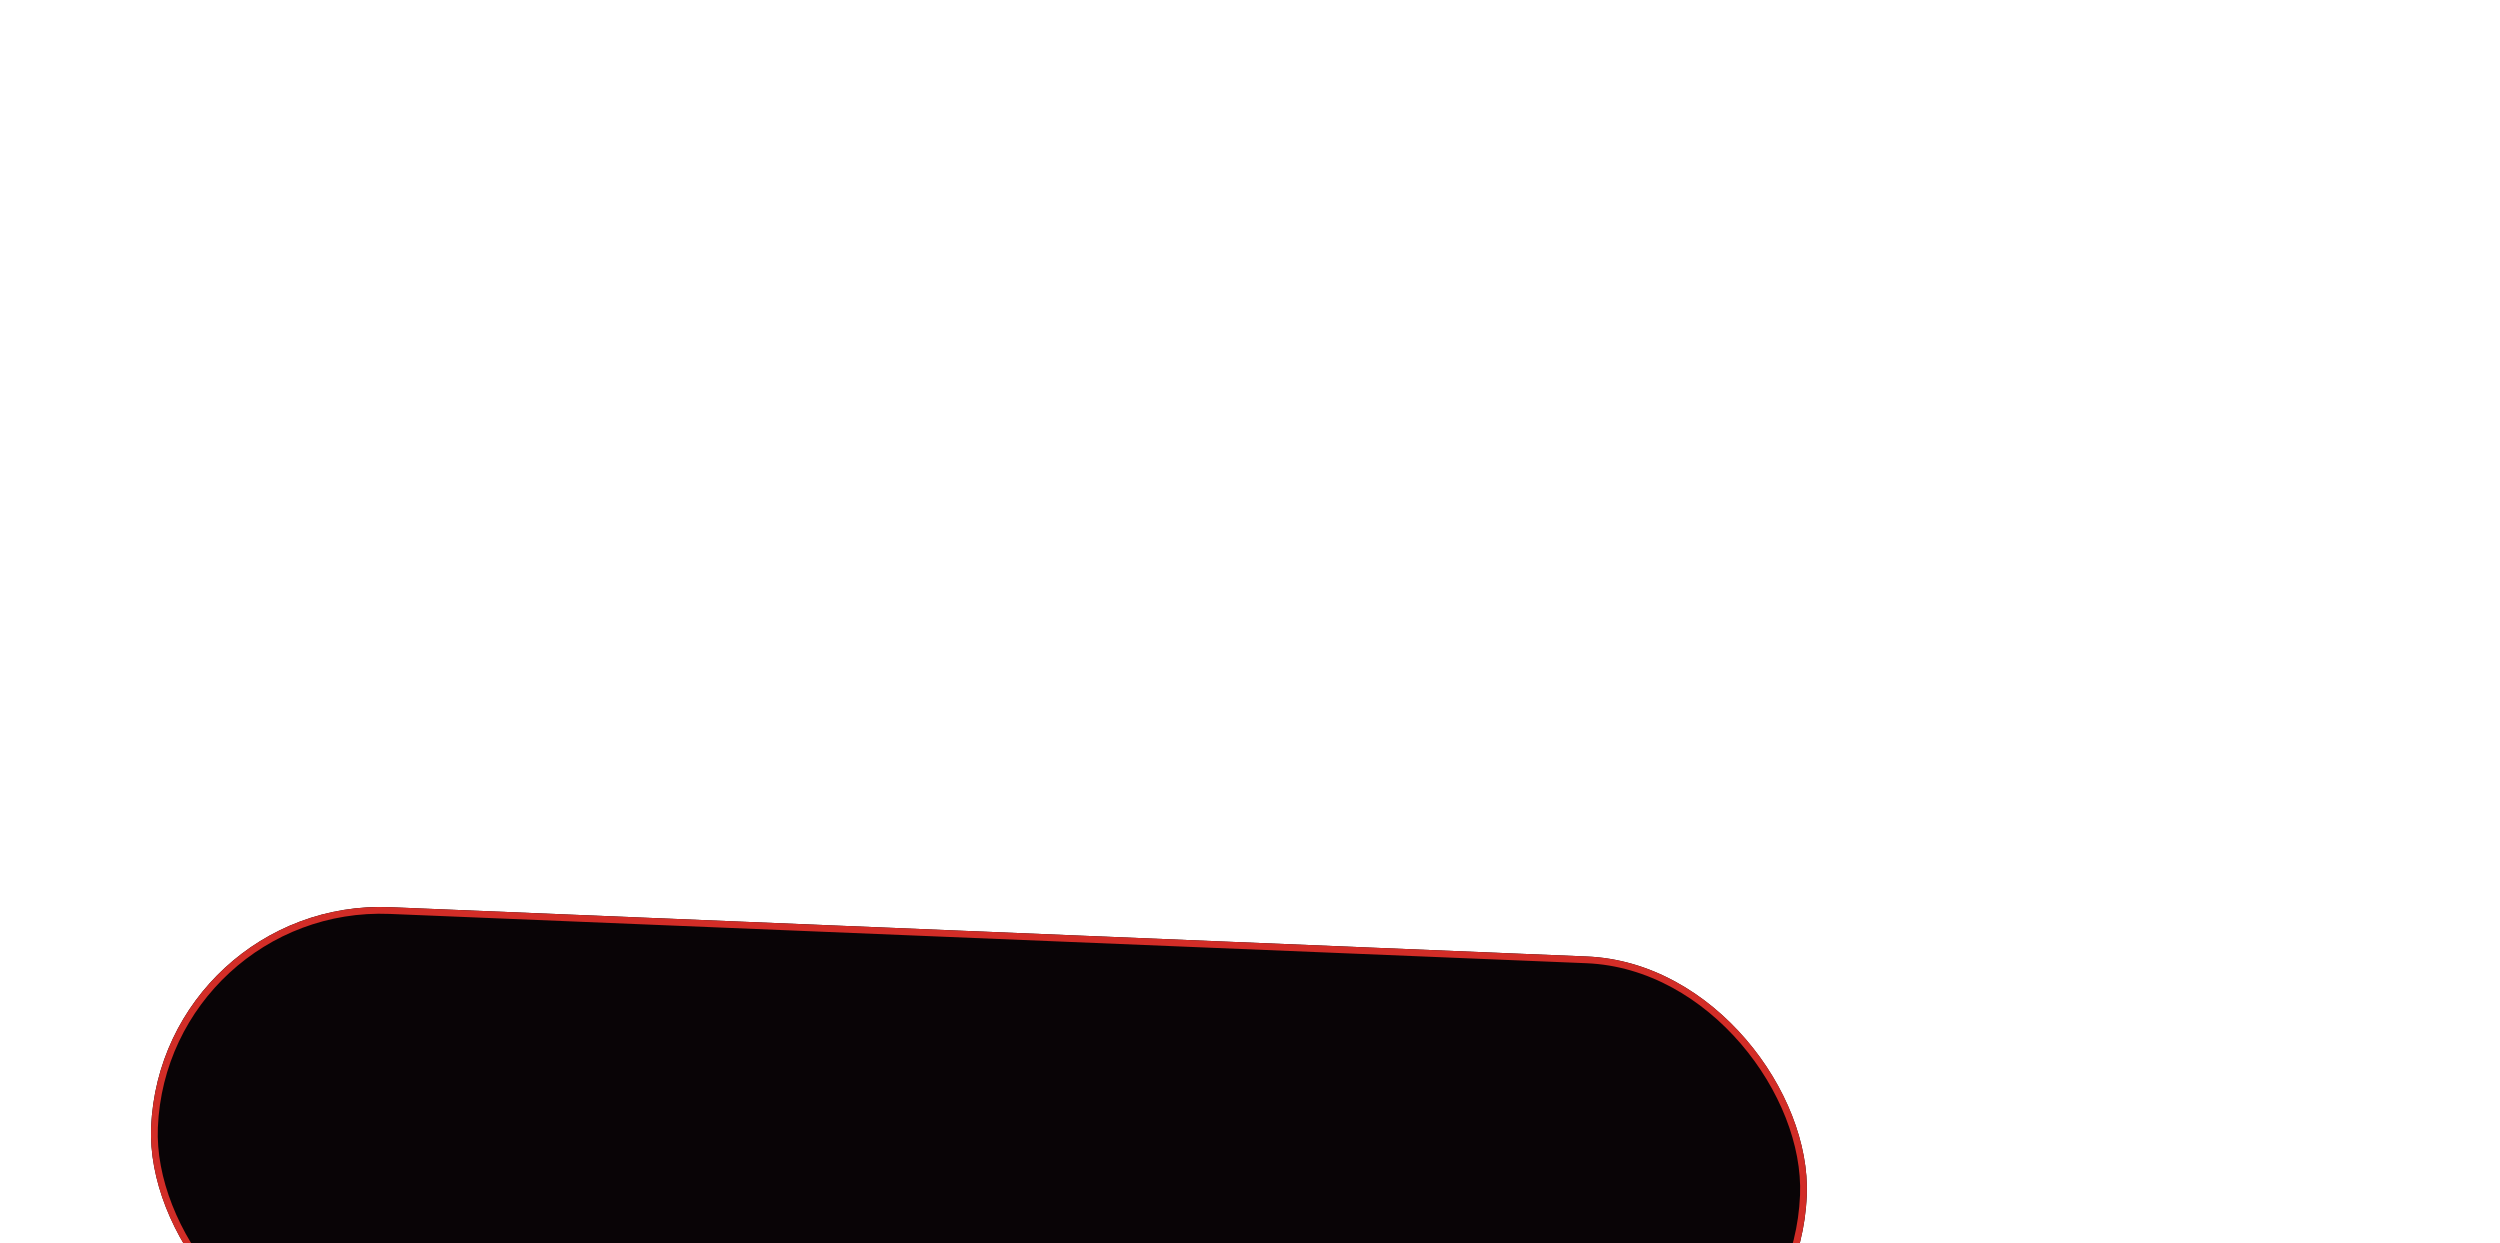 <?xml version="1.0" encoding="UTF-8"?> <svg xmlns="http://www.w3.org/2000/svg" width="370" height="184" viewBox="0 0 370 184" fill="none"><g filter="url(#filter0_dddd_133_33)"><rect x="23.764" y="29.862" width="245.248" height="68" rx="34" transform="rotate(2.359 23.764 29.862)" fill="#090406"></rect><rect x="24.243" y="30.382" width="244.248" height="67" rx="33.5" transform="rotate(2.359 24.243 30.382)" stroke="#D22D27"></rect></g><defs><filter id="filter0_dddd_133_33" x="-1.035" y="24.862" width="291.839" height="160.036" filterUnits="userSpaceOnUse" color-interpolation-filters="sRGB"><feFlood flood-opacity="0" result="BackgroundImageFix"></feFlood><feColorMatrix in="SourceAlpha" type="matrix" values="0 0 0 0 0 0 0 0 0 0 0 0 0 0 0 0 0 0 127 0" result="hardAlpha"></feColorMatrix><feOffset dy="3"></feOffset><feGaussianBlur stdDeviation="4"></feGaussianBlur><feColorMatrix type="matrix" values="0 0 0 0 0.816 0 0 0 0 0.106 0 0 0 0 0.024 0 0 0 0.2 0"></feColorMatrix><feBlend mode="normal" in2="BackgroundImageFix" result="effect1_dropShadow_133_33"></feBlend><feColorMatrix in="SourceAlpha" type="matrix" values="0 0 0 0 0 0 0 0 0 0 0 0 0 0 0 0 0 0 127 0" result="hardAlpha"></feColorMatrix><feOffset dy="14"></feOffset><feGaussianBlur stdDeviation="7"></feGaussianBlur><feColorMatrix type="matrix" values="0 0 0 0 0.816 0 0 0 0 0.106 0 0 0 0 0.024 0 0 0 0.17 0"></feColorMatrix><feBlend mode="normal" in2="effect1_dropShadow_133_33" result="effect2_dropShadow_133_33"></feBlend><feColorMatrix in="SourceAlpha" type="matrix" values="0 0 0 0 0 0 0 0 0 0 0 0 0 0 0 0 0 0 127 0" result="hardAlpha"></feColorMatrix><feOffset dy="31"></feOffset><feGaussianBlur stdDeviation="9.5"></feGaussianBlur><feColorMatrix type="matrix" values="0 0 0 0 0.816 0 0 0 0 0.106 0 0 0 0 0.024 0 0 0 0.1 0"></feColorMatrix><feBlend mode="normal" in2="effect2_dropShadow_133_33" result="effect3_dropShadow_133_33"></feBlend><feColorMatrix in="SourceAlpha" type="matrix" values="0 0 0 0 0 0 0 0 0 0 0 0 0 0 0 0 0 0 127 0" result="hardAlpha"></feColorMatrix><feOffset dy="55"></feOffset><feGaussianBlur stdDeviation="11"></feGaussianBlur><feColorMatrix type="matrix" values="0 0 0 0 0.816 0 0 0 0 0.106 0 0 0 0 0.024 0 0 0 0.03 0"></feColorMatrix><feBlend mode="normal" in2="effect3_dropShadow_133_33" result="effect4_dropShadow_133_33"></feBlend><feBlend mode="normal" in="SourceGraphic" in2="effect4_dropShadow_133_33" result="shape"></feBlend></filter></defs></svg> 